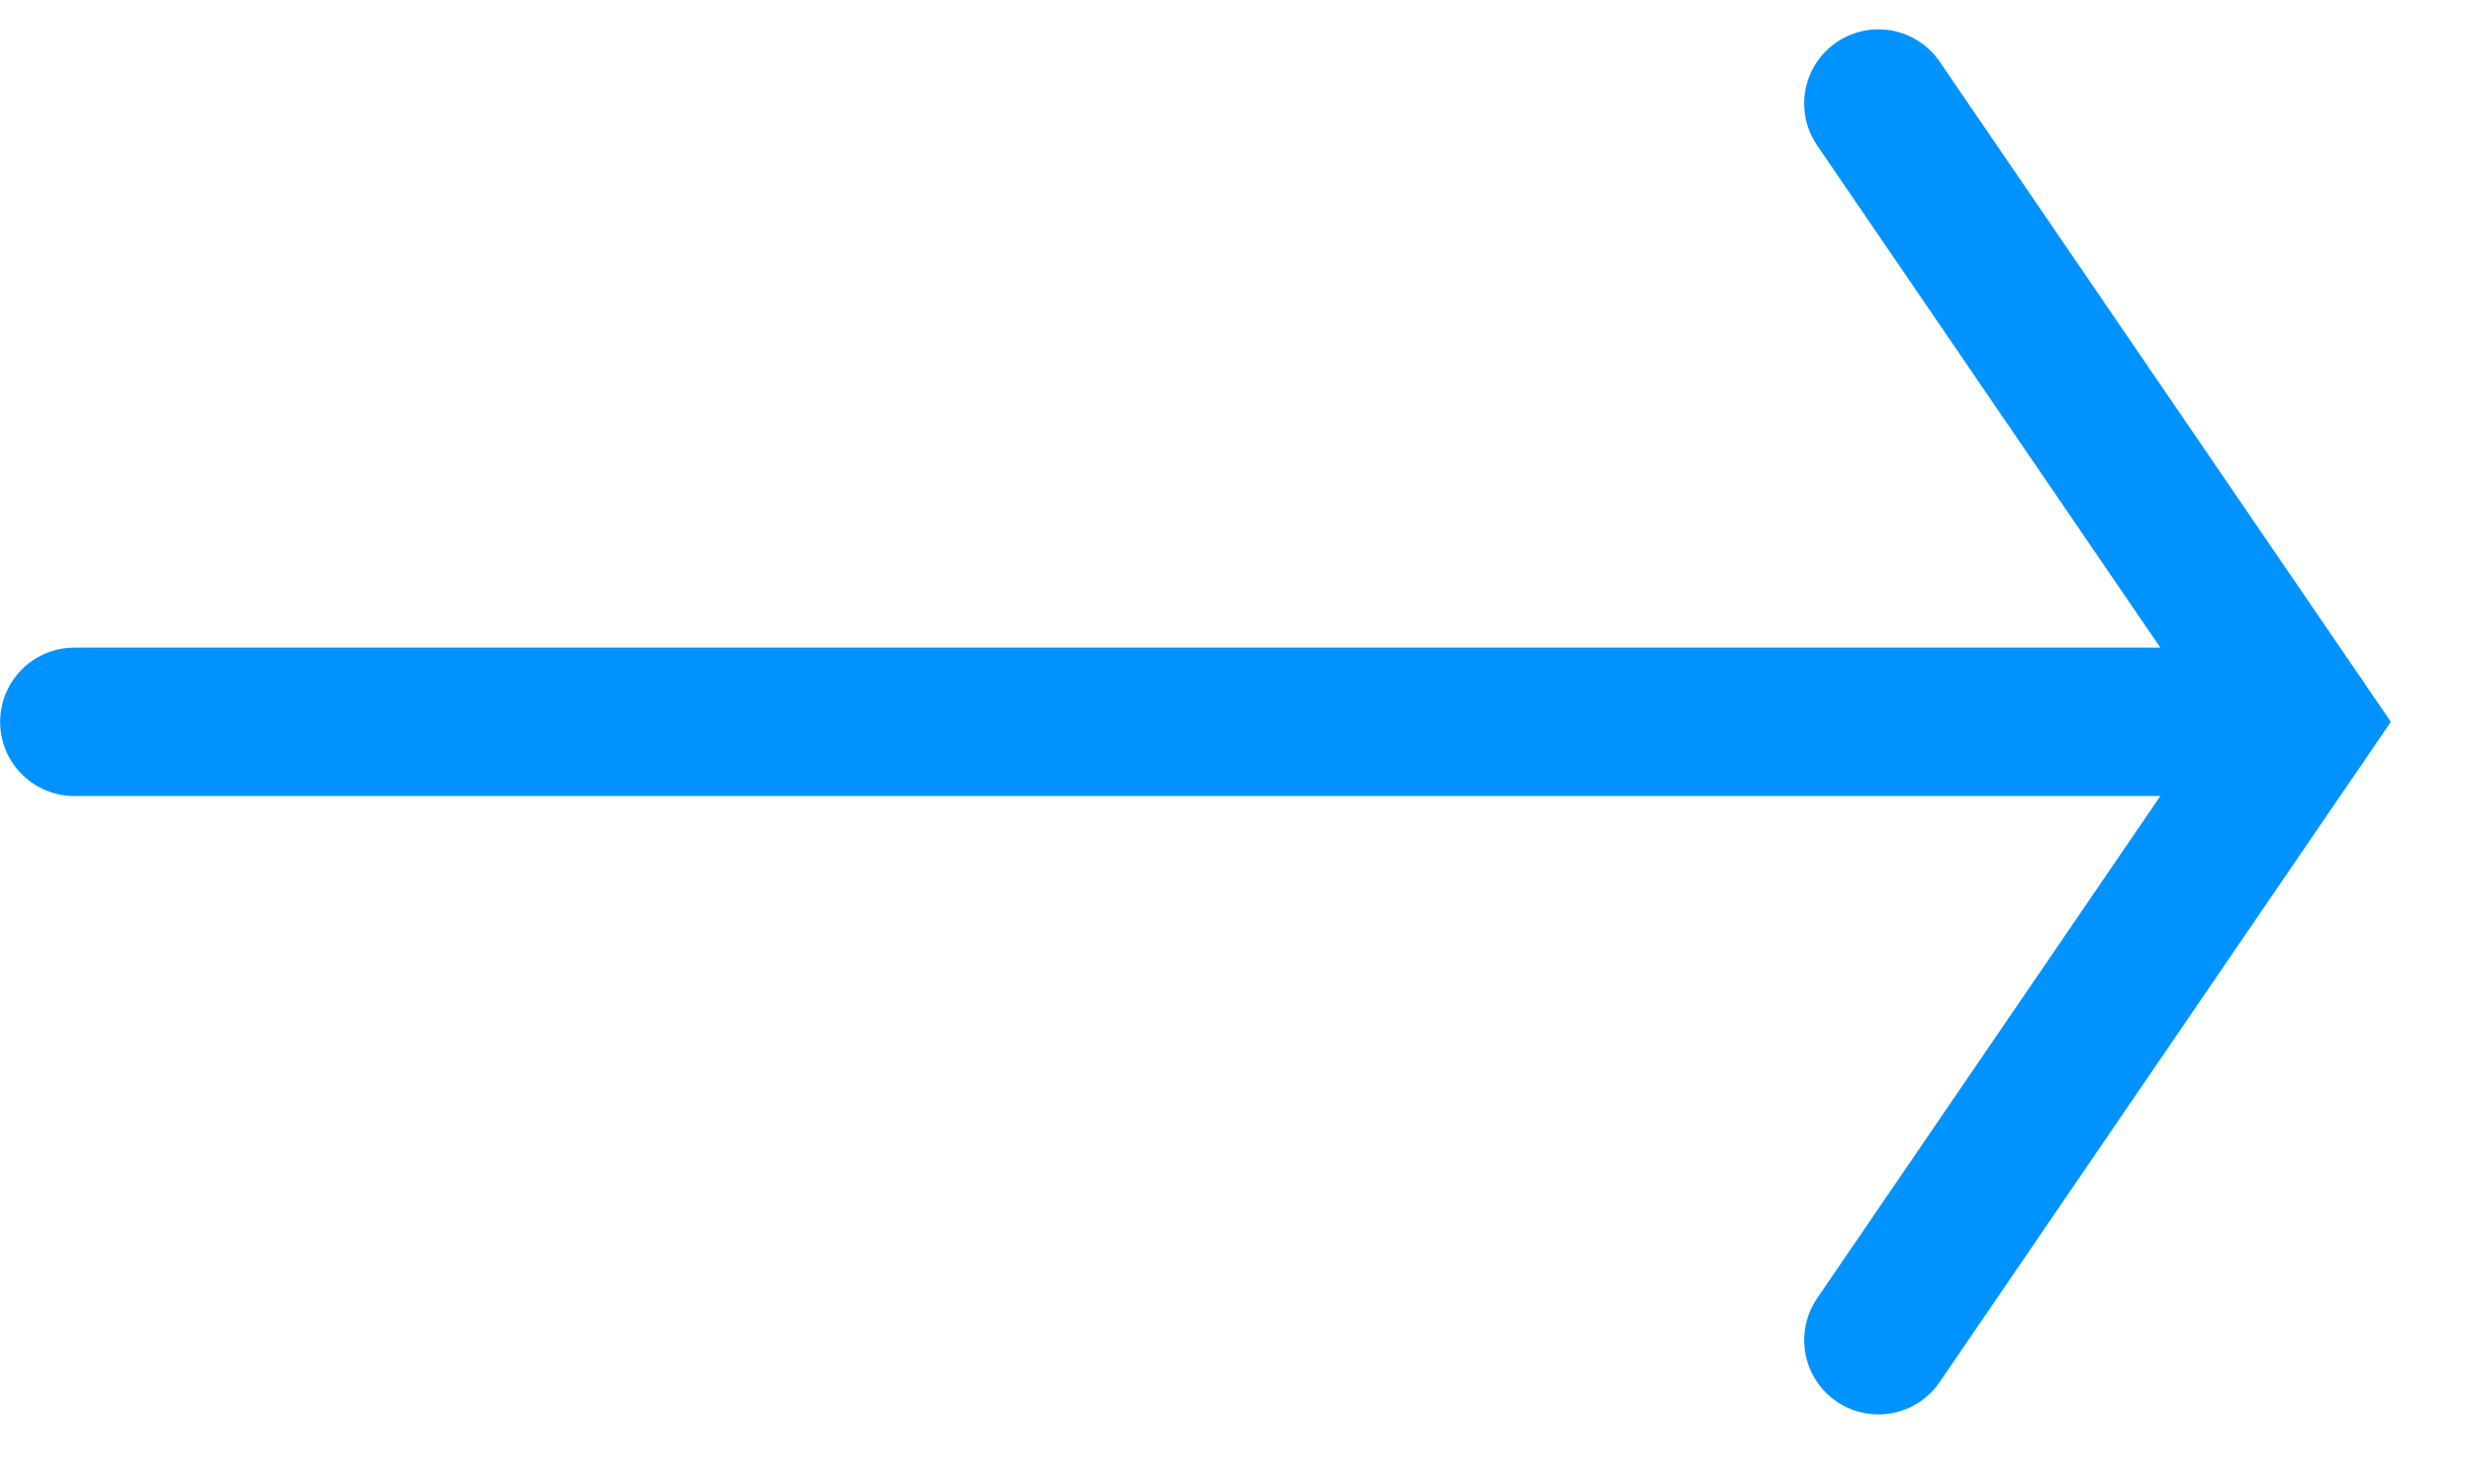 <svg xmlns="http://www.w3.org/2000/svg" xmlns:xlink="http://www.w3.org/1999/xlink" width="20px" height="12px" viewBox="0 0 20 12"><title>lwd-pfeil-0093FF</title><g id="Page-1" stroke="none" stroke-width="1" fill="none" fill-rule="evenodd" stroke-linecap="round"><g id="lwd-pfeil-0093FF" transform="translate(0.601, 0.837)" stroke="#0093FF" stroke-width="1.2"><line x1="0" y1="5" x2="17.999" y2="5" id="Pfad_88"></line><polyline id="Pfad_89" points="14.584 0 18 5 14.584 10"></polyline></g></g></svg>